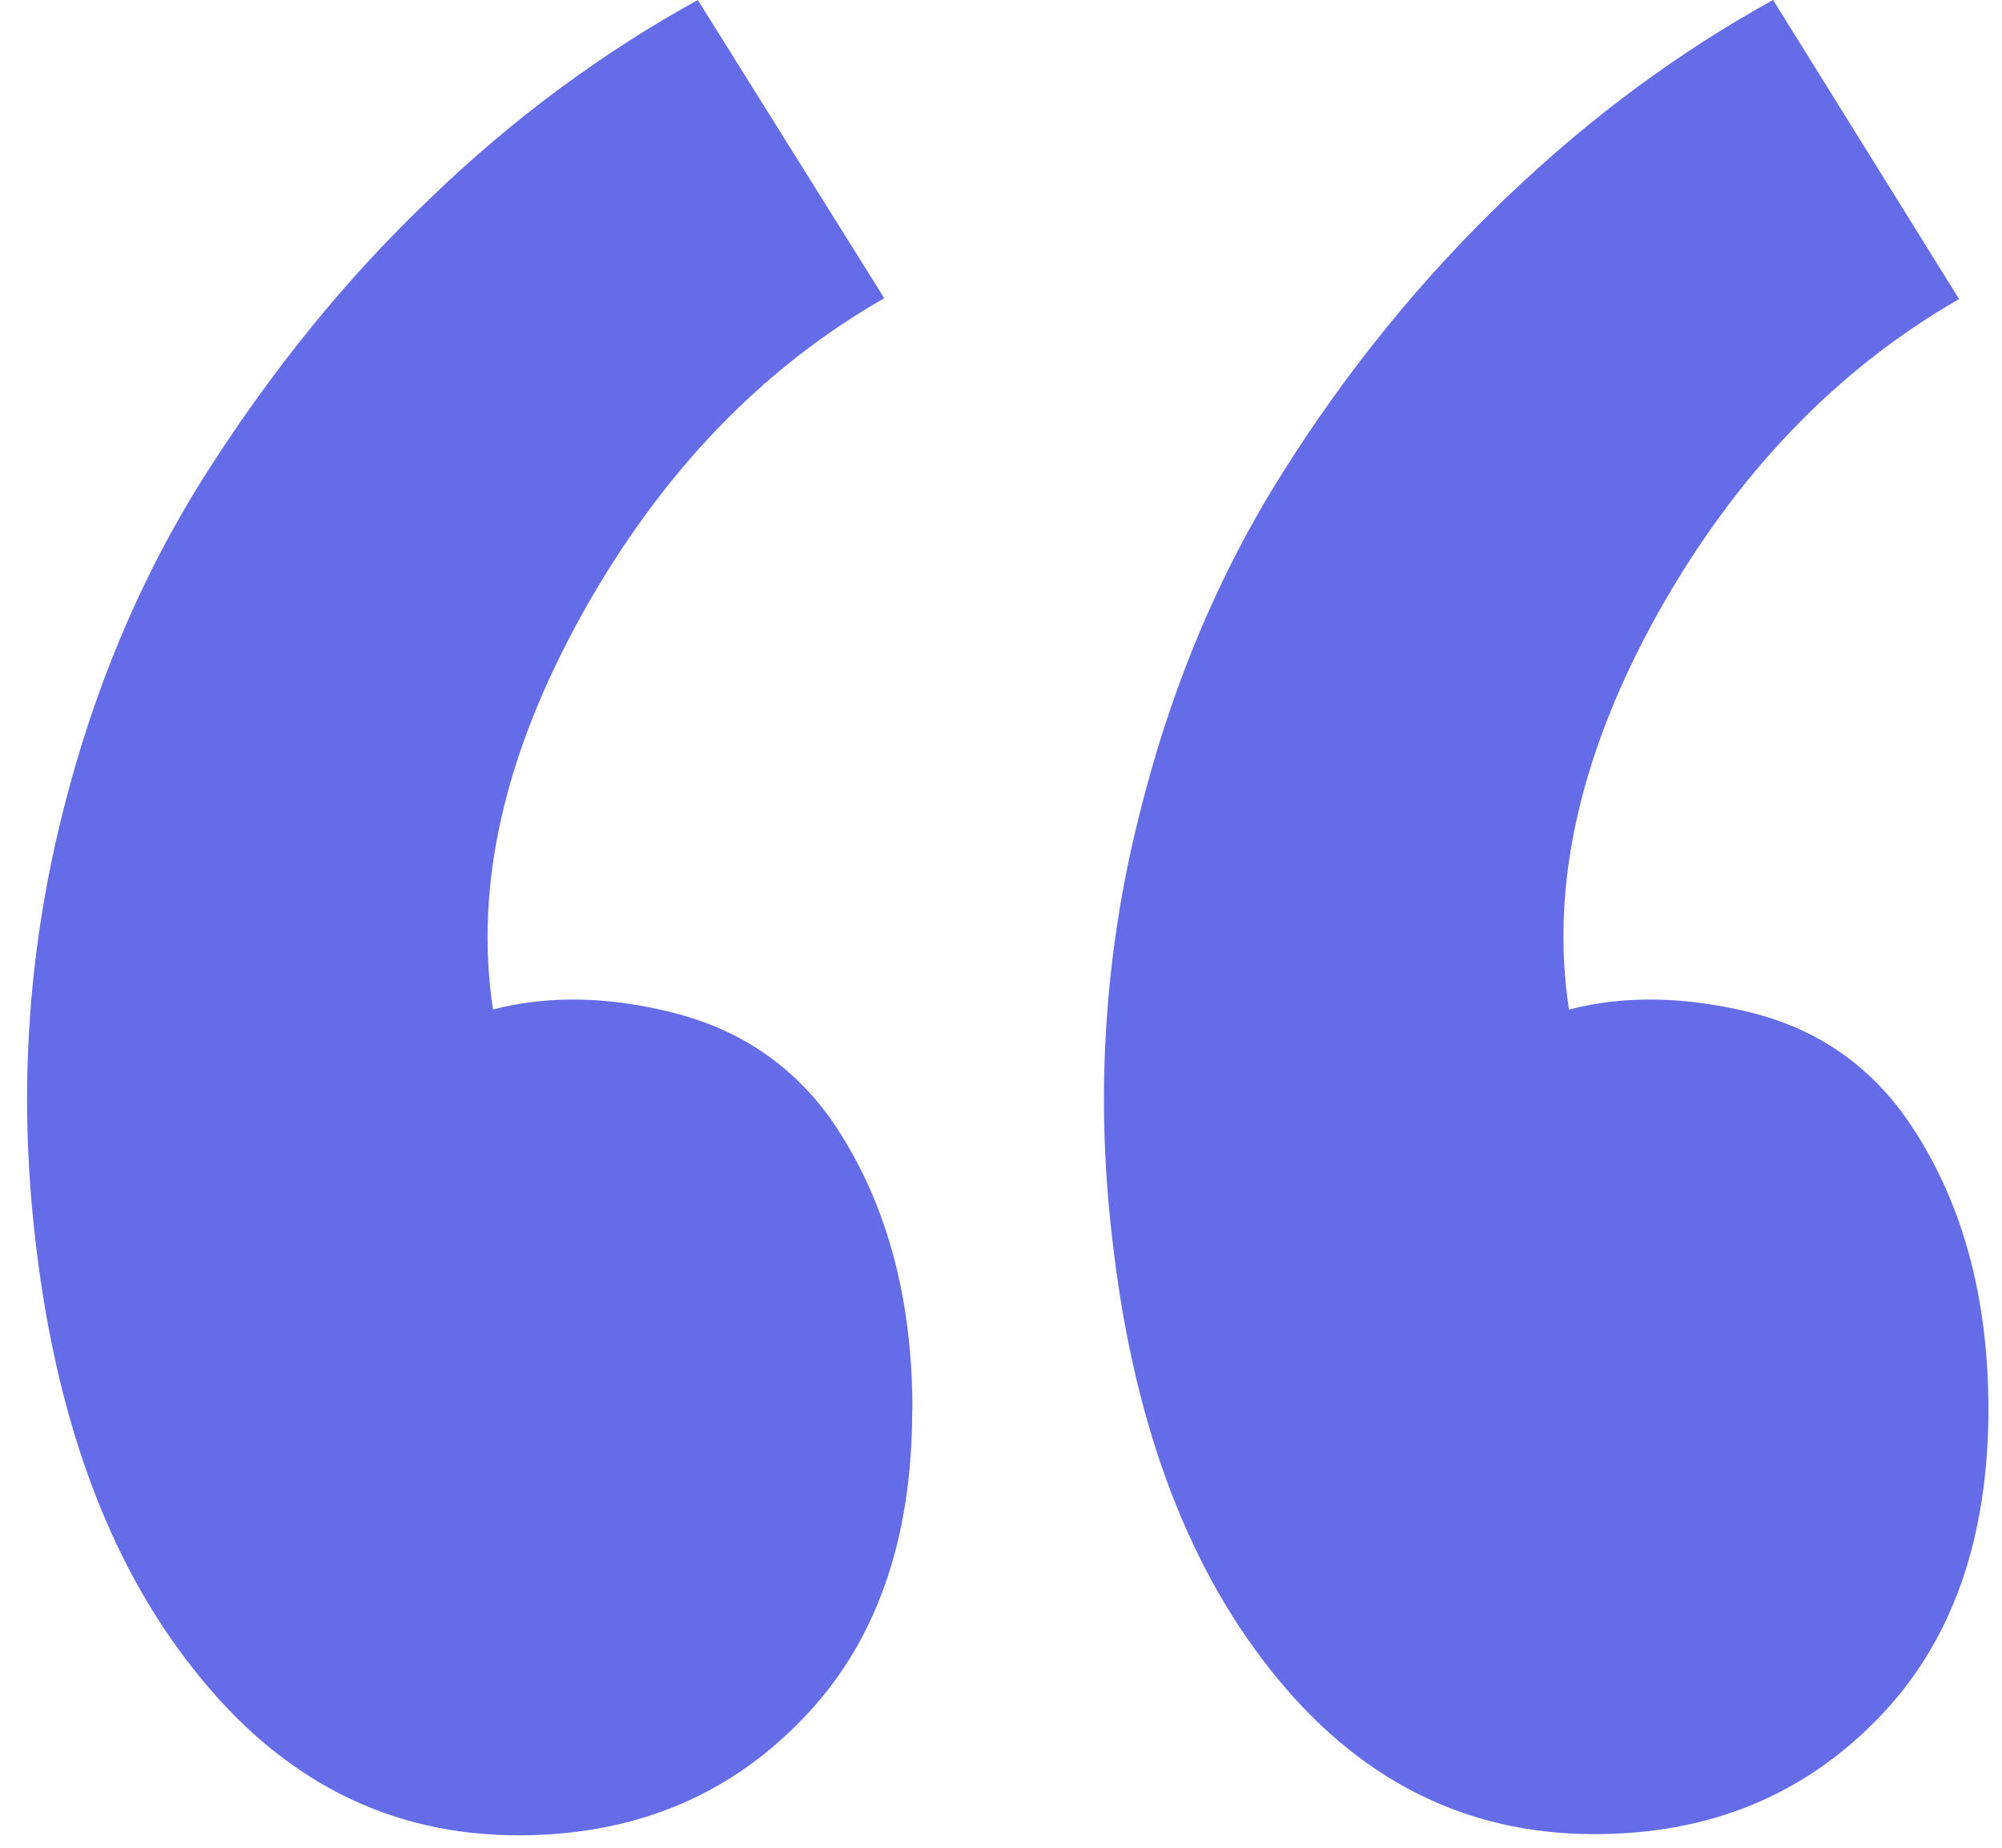 <svg xmlns="http://www.w3.org/2000/svg" width="65" height="60" viewBox="0 0 65 60" fill="none"><path d="M29.625 45.791C29.625 42.045 28.744 38.899 26.983 36.353C25.735 34.599 24.041 33.447 21.902 32.897C19.796 32.352 17.805 32.314 16.006 32.778C15.393 28.734 16.388 24.451 18.916 19.913C21.448 15.379 24.713 11.969 28.71 9.684L22.656 0C19.593 1.686 16.683 3.823 14.003 6.407C11.284 8.99 8.872 11.962 6.728 15.32C4.584 18.679 2.976 22.472 1.942 26.771C0.908 31.071 0.621 35.455 1.115 39.967C1.758 45.927 3.489 50.694 6.307 54.228C9.122 57.806 12.63 59.596 16.829 59.596C20.524 59.596 23.591 58.361 26.018 55.858C28.42 53.406 29.62 50.046 29.617 45.778L29.625 45.791ZM64.56 45.791C64.56 42.045 63.68 38.899 61.919 36.353C60.668 34.565 58.974 33.406 56.837 32.876C54.693 32.35 52.728 32.319 50.941 32.782C50.328 28.78 51.285 24.481 53.82 19.926C56.347 15.414 59.61 12.008 63.607 9.71L57.569 0C54.503 1.686 51.619 3.821 48.915 6.407C46.172 9.029 43.736 12.024 41.663 15.32C39.534 18.683 37.949 22.472 36.915 26.771C35.865 31.067 35.583 35.55 36.084 39.967C36.72 45.927 38.443 50.694 41.254 54.228C44.062 57.781 47.562 59.557 51.756 59.557C55.458 59.563 58.523 58.319 60.954 55.824C63.356 53.372 64.558 50.012 64.56 45.744V45.791Z" fill="#646CE7"></path></svg>